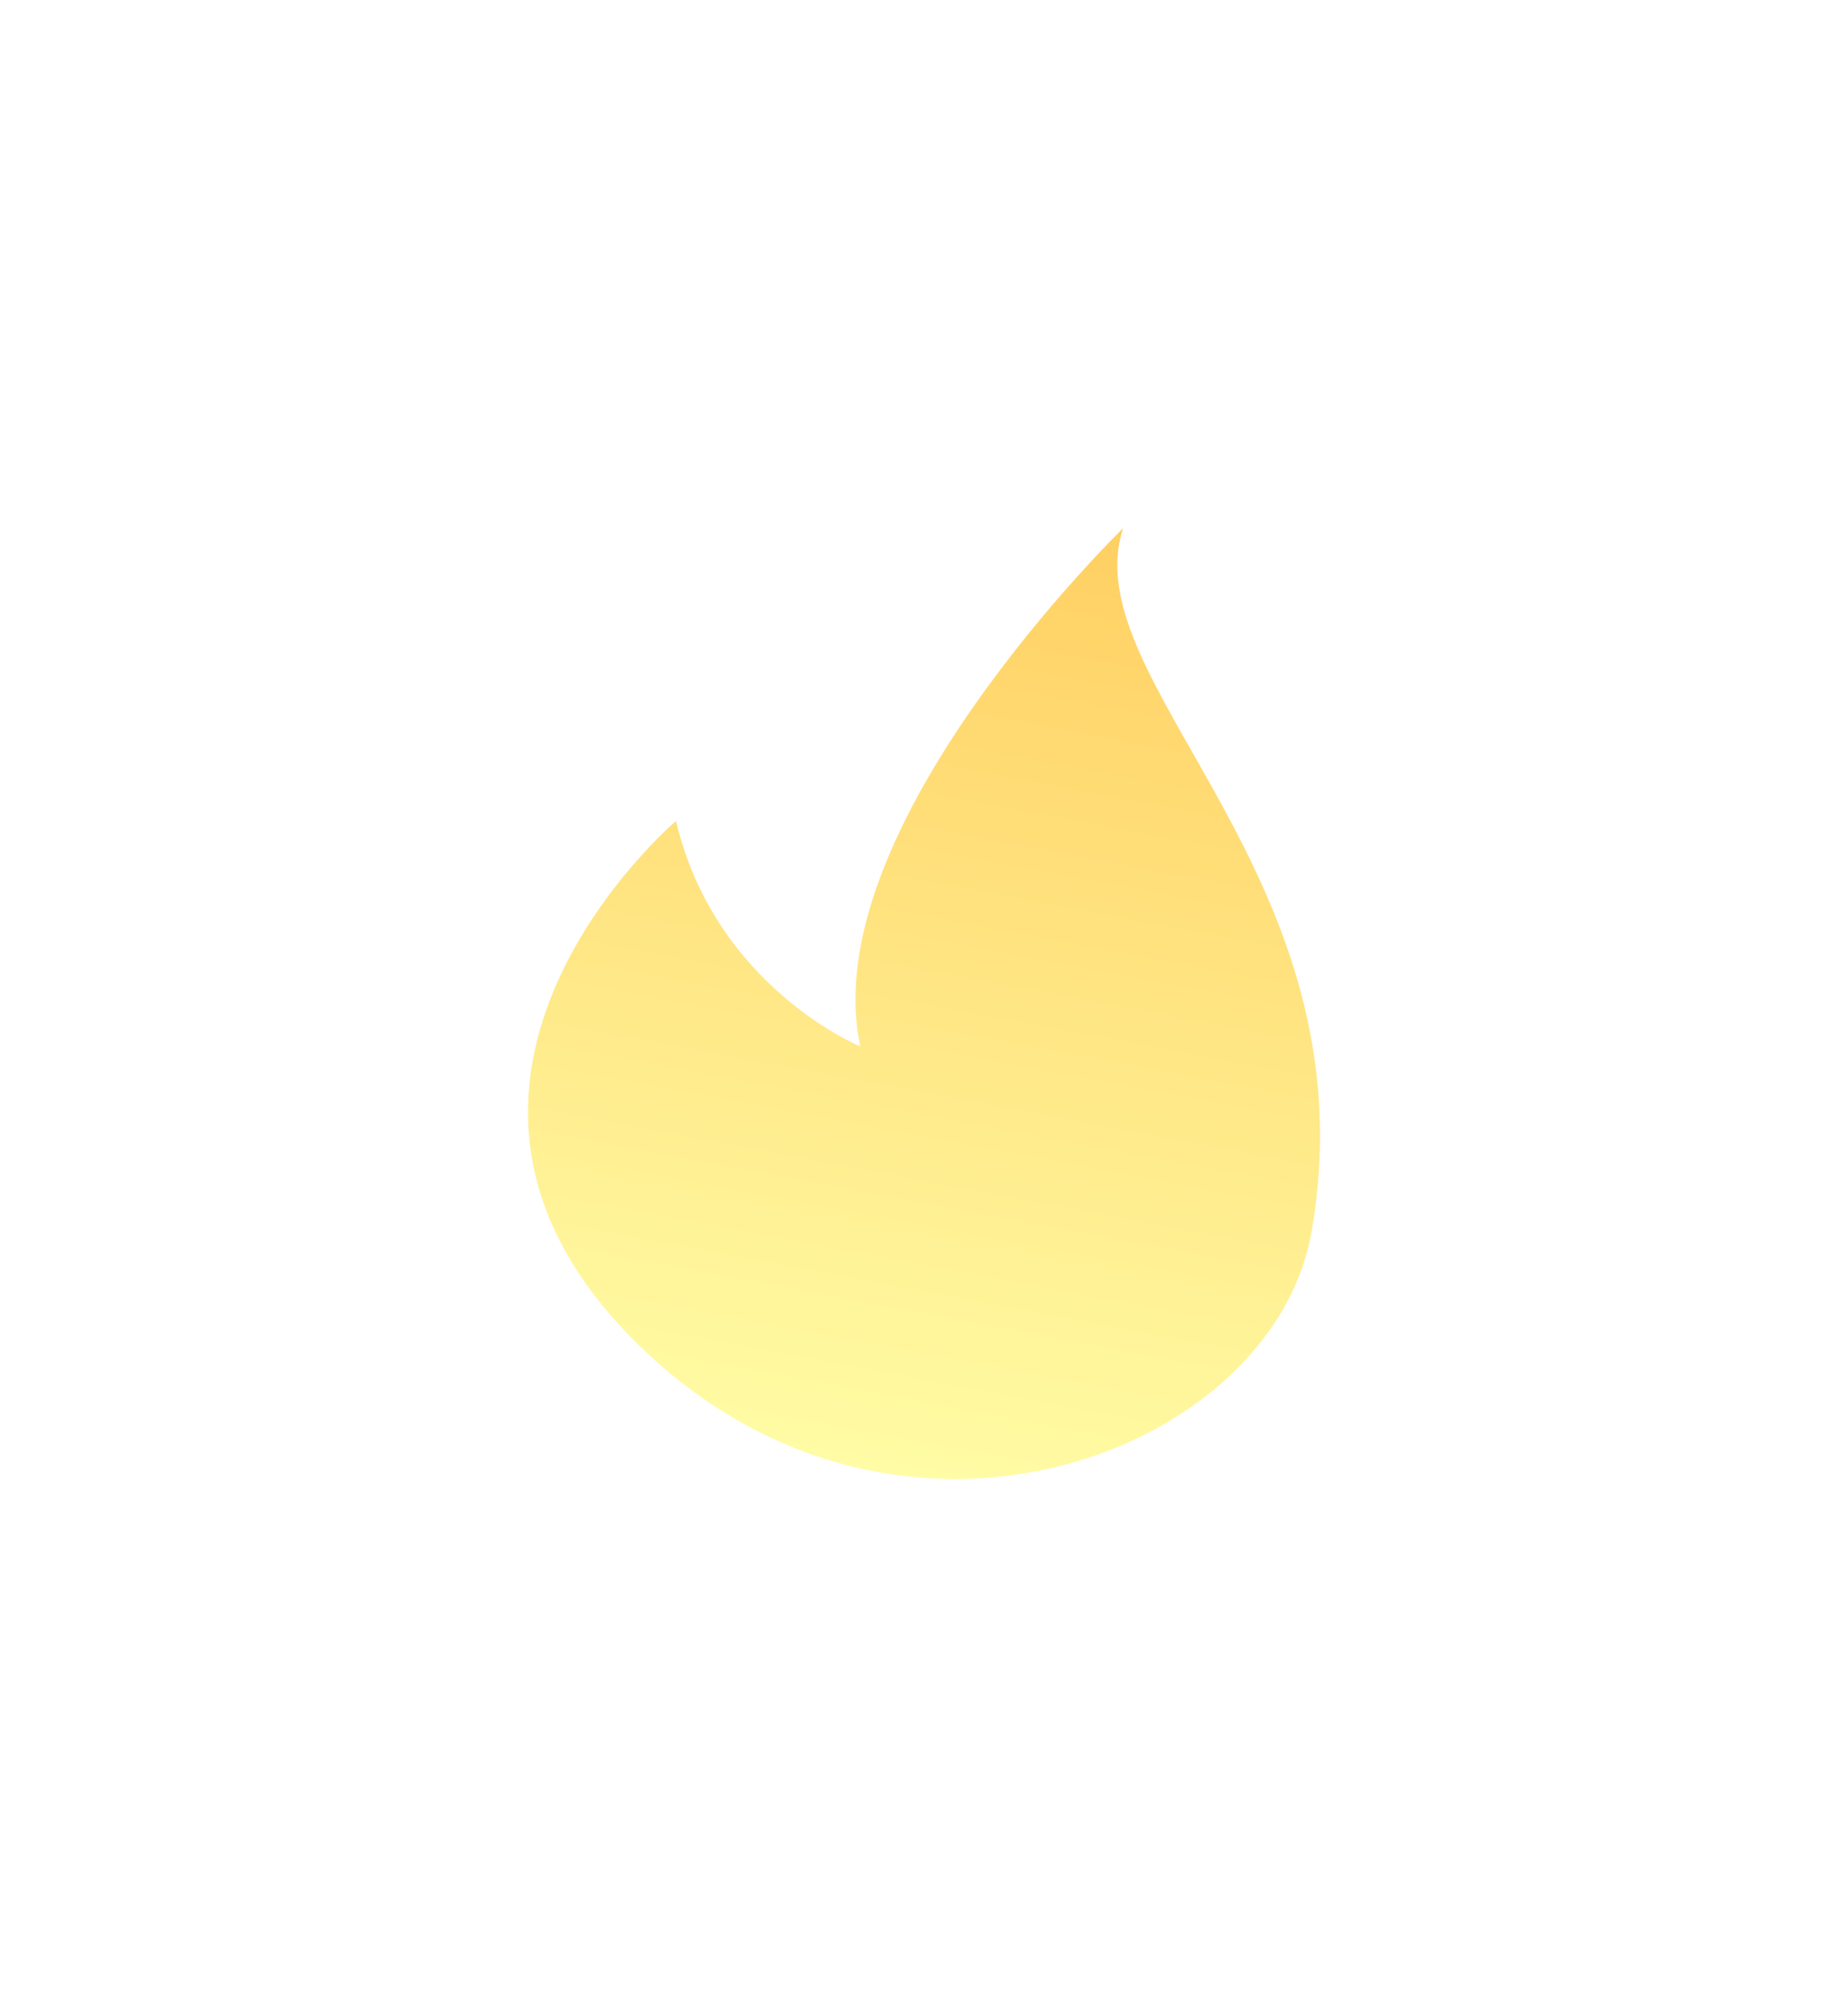 <?xml version="1.0" encoding="UTF-8"?> <svg xmlns="http://www.w3.org/2000/svg" width="105" height="114" viewBox="0 0 105 114" fill="none"> <g filter="url(#filter0_d_18786_87)"> <path d="M38.409 46.626C38.409 46.626 21.248 61.231 35.957 76.061C50.666 90.89 72.283 82.665 74.512 69.994C78.07 49.764 60.918 38.763 63.815 30C63.815 30 46.209 47.076 48.883 59.434C48.883 59.434 40.637 56.063 38.409 46.626Z" fill="url(#paint0_linear_18786_87)"></path> </g> <defs> <filter id="filter0_d_18786_87" x="0" y="0" width="105" height="114" filterUnits="userSpaceOnUse" color-interpolation-filters="sRGB"> <feFlood flood-opacity="0" result="BackgroundImageFix"></feFlood> <feColorMatrix in="SourceAlpha" type="matrix" values="0 0 0 0 0 0 0 0 0 0 0 0 0 0 0 0 0 0 127 0" result="hardAlpha"></feColorMatrix> <feOffset></feOffset> <feGaussianBlur stdDeviation="15"></feGaussianBlur> <feComposite in2="hardAlpha" operator="out"></feComposite> <feColorMatrix type="matrix" values="0 0 0 0 1 0 0 0 0 0.898 0 0 0 0 0.363 0 0 0 0.8 0"></feColorMatrix> <feBlend mode="normal" in2="BackgroundImageFix" result="effect1_dropShadow_18786_87"></feBlend> <feBlend mode="normal" in="SourceGraphic" in2="effect1_dropShadow_18786_87" result="shape"></feBlend> </filter> <linearGradient id="paint0_linear_18786_87" x1="75" y1="-36" x2="52.5" y2="84" gradientUnits="userSpaceOnUse"> <stop stop-color="#FE9911"></stop> <stop offset="1" stop-color="#FFFCA5"></stop> </linearGradient> </defs> </svg> 